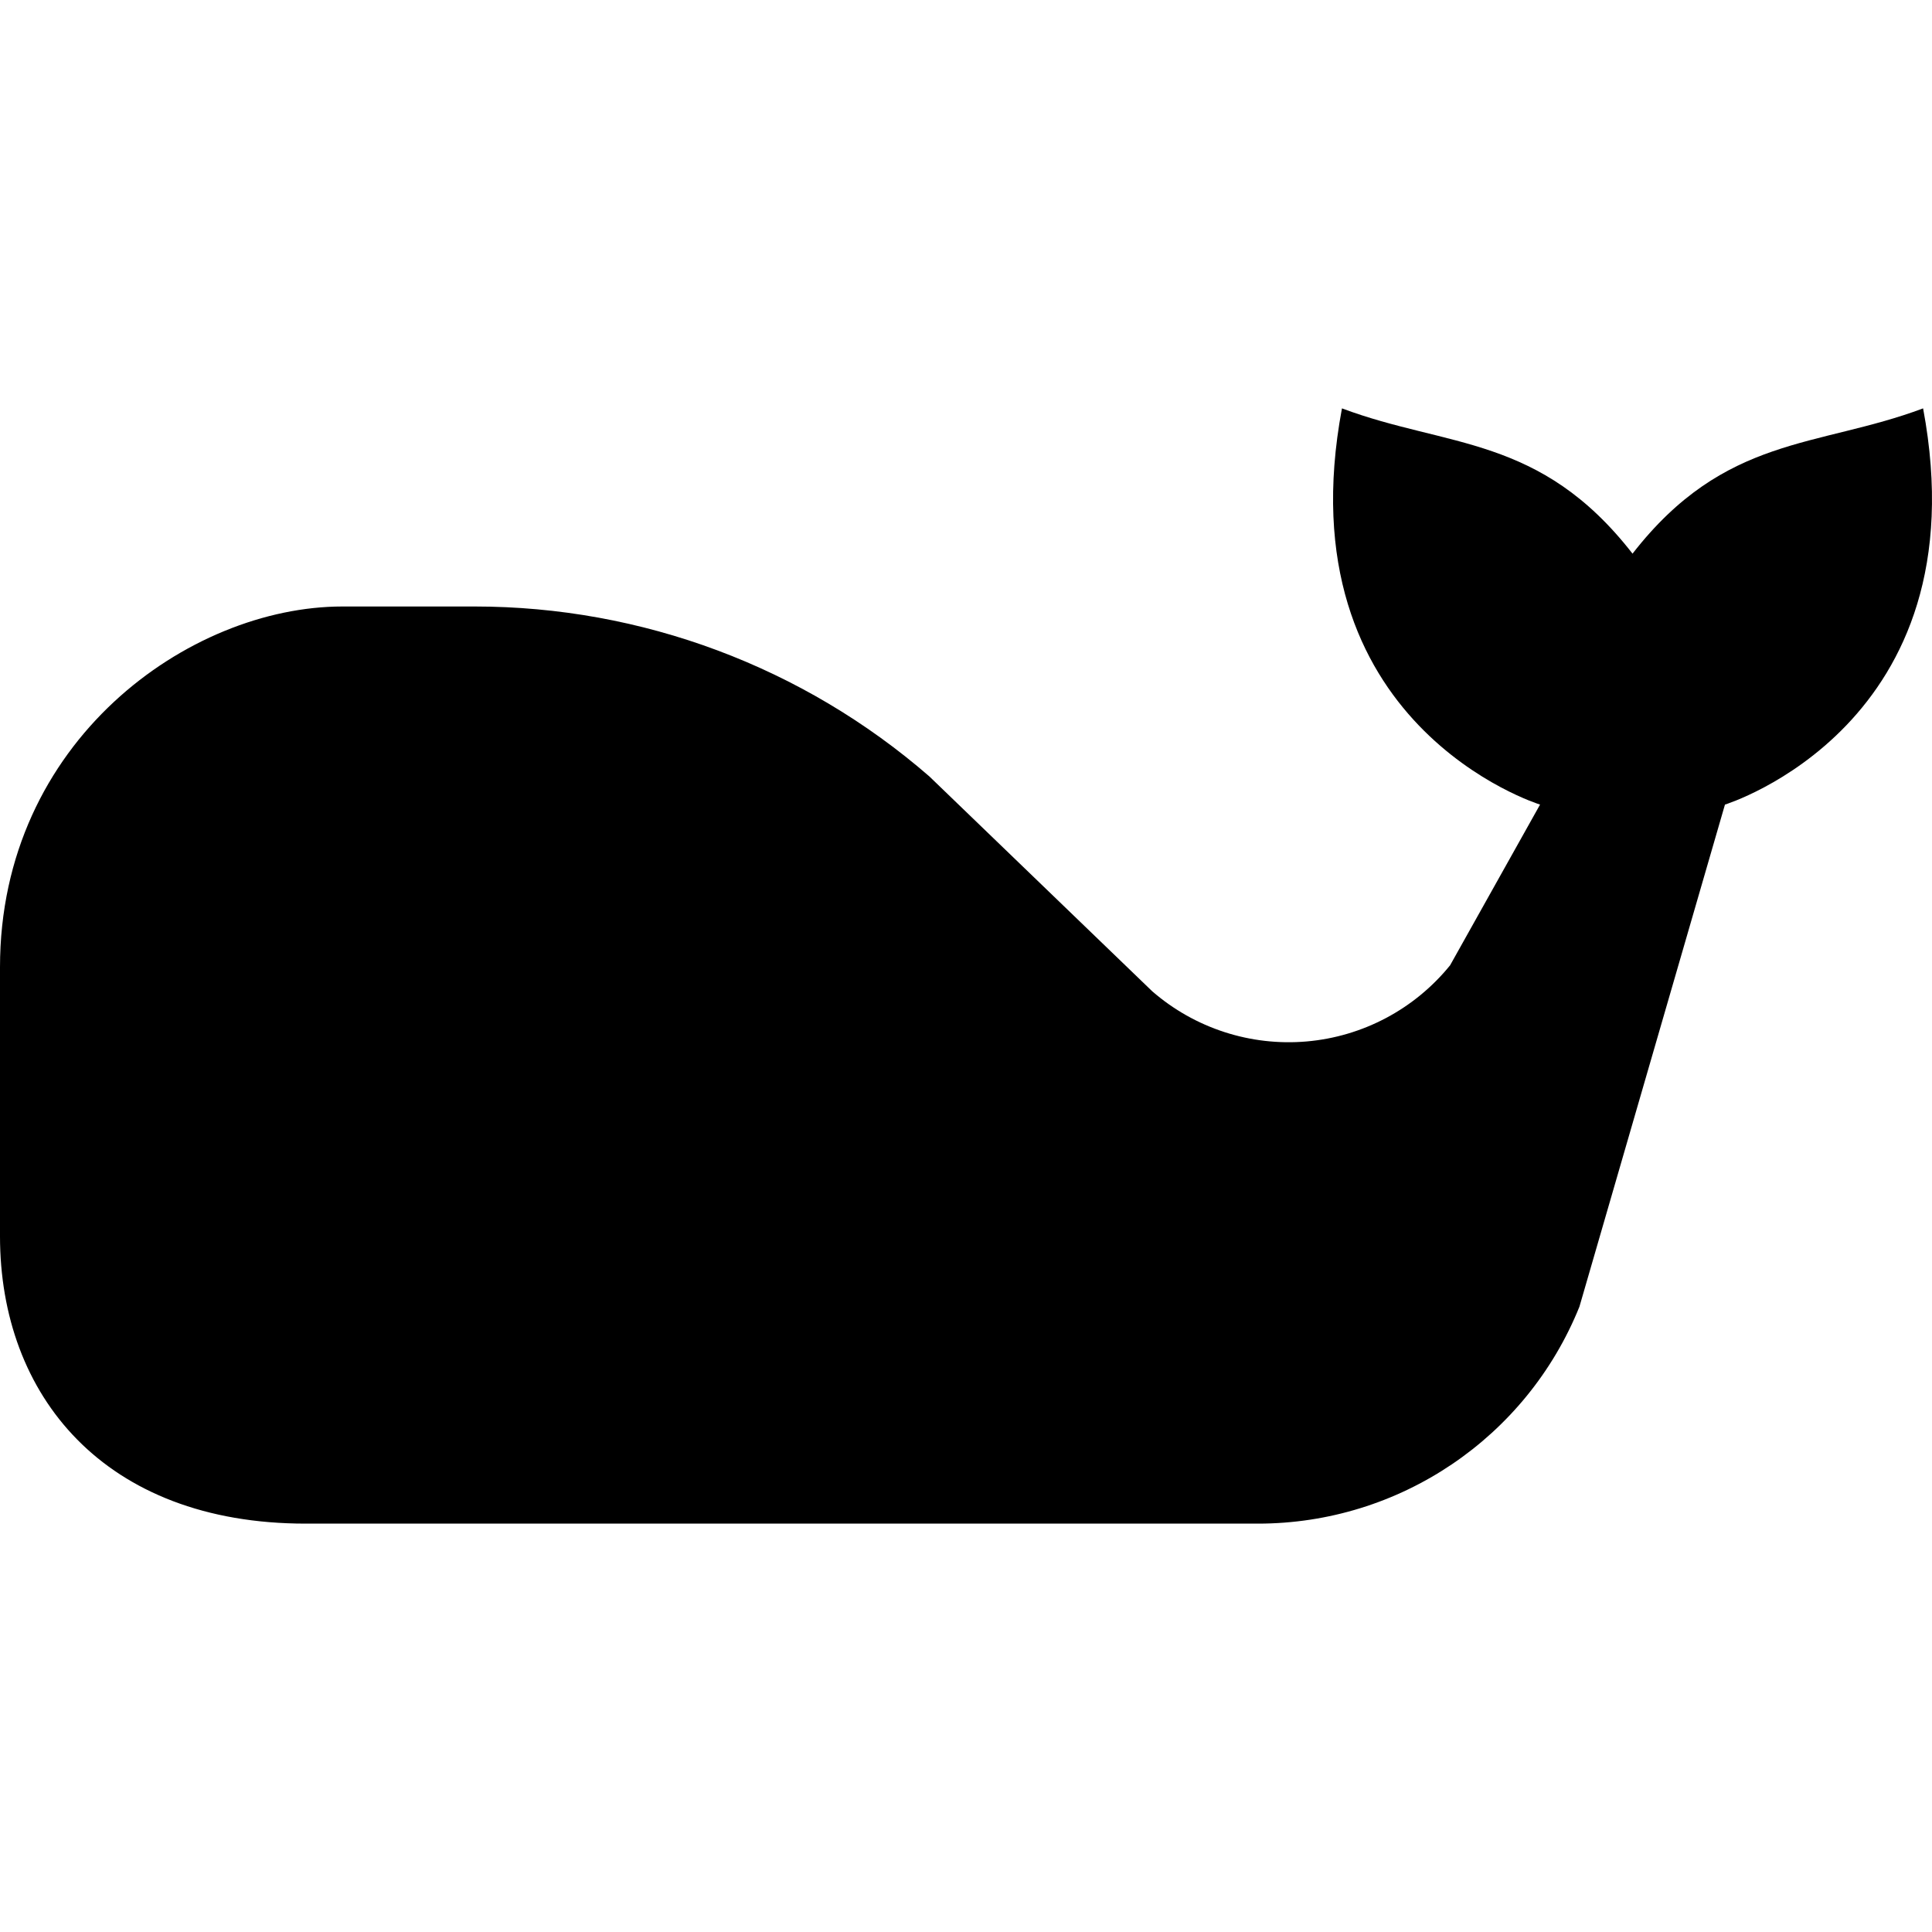 <!--?xml version="1.0" encoding="utf-8"?-->
<!-- Generator: Adobe Illustrator 18.1.1, SVG Export Plug-In . SVG Version: 6.00 Build 0)  -->

<svg version="1.1" id="_x32_" xmlns="http://www.w3.org/2000/svg" xmlns:xlink="http://www.w3.org/1999/xlink" x="0px" y="0px" viewBox="0 0 512 512" style="width: 64px; height: 64px; opacity: 1;" xml:space="preserve">
<style type="text/css">
	.st0{fill:#4B4B4B;}
</style>
<g>
	<path class="st0" d="M509.642,108.223c-28.004,10.505-52.511,7.001-77.004,38.502c-24.507-31.501-49-27.997-77.004-38.502
		c-15.743,83.998,52.497,105.001,52.497,105.001l-23.845,42.597c-9.412,11.598-23.126,18.88-38.006,20.175
		c-14.88,1.295-29.659-3.511-40.927-13.296l-59.074-56.951c-33.429-29.034-76.213-45.022-120.492-45.022H90.747
		C50.166,160.727,0,196.373,0,256.324v71.298c0,42.128,27.558,76.155,81.019,76.155h171.752h80.602
		c37.459,0,71.176-22.752,85.192-57.49l38.567-133.063C457.131,213.224,525.386,192.221,509.642,108.223z" style="fill: rgb(0, 0, 0);"></path>
</g>
</svg>
